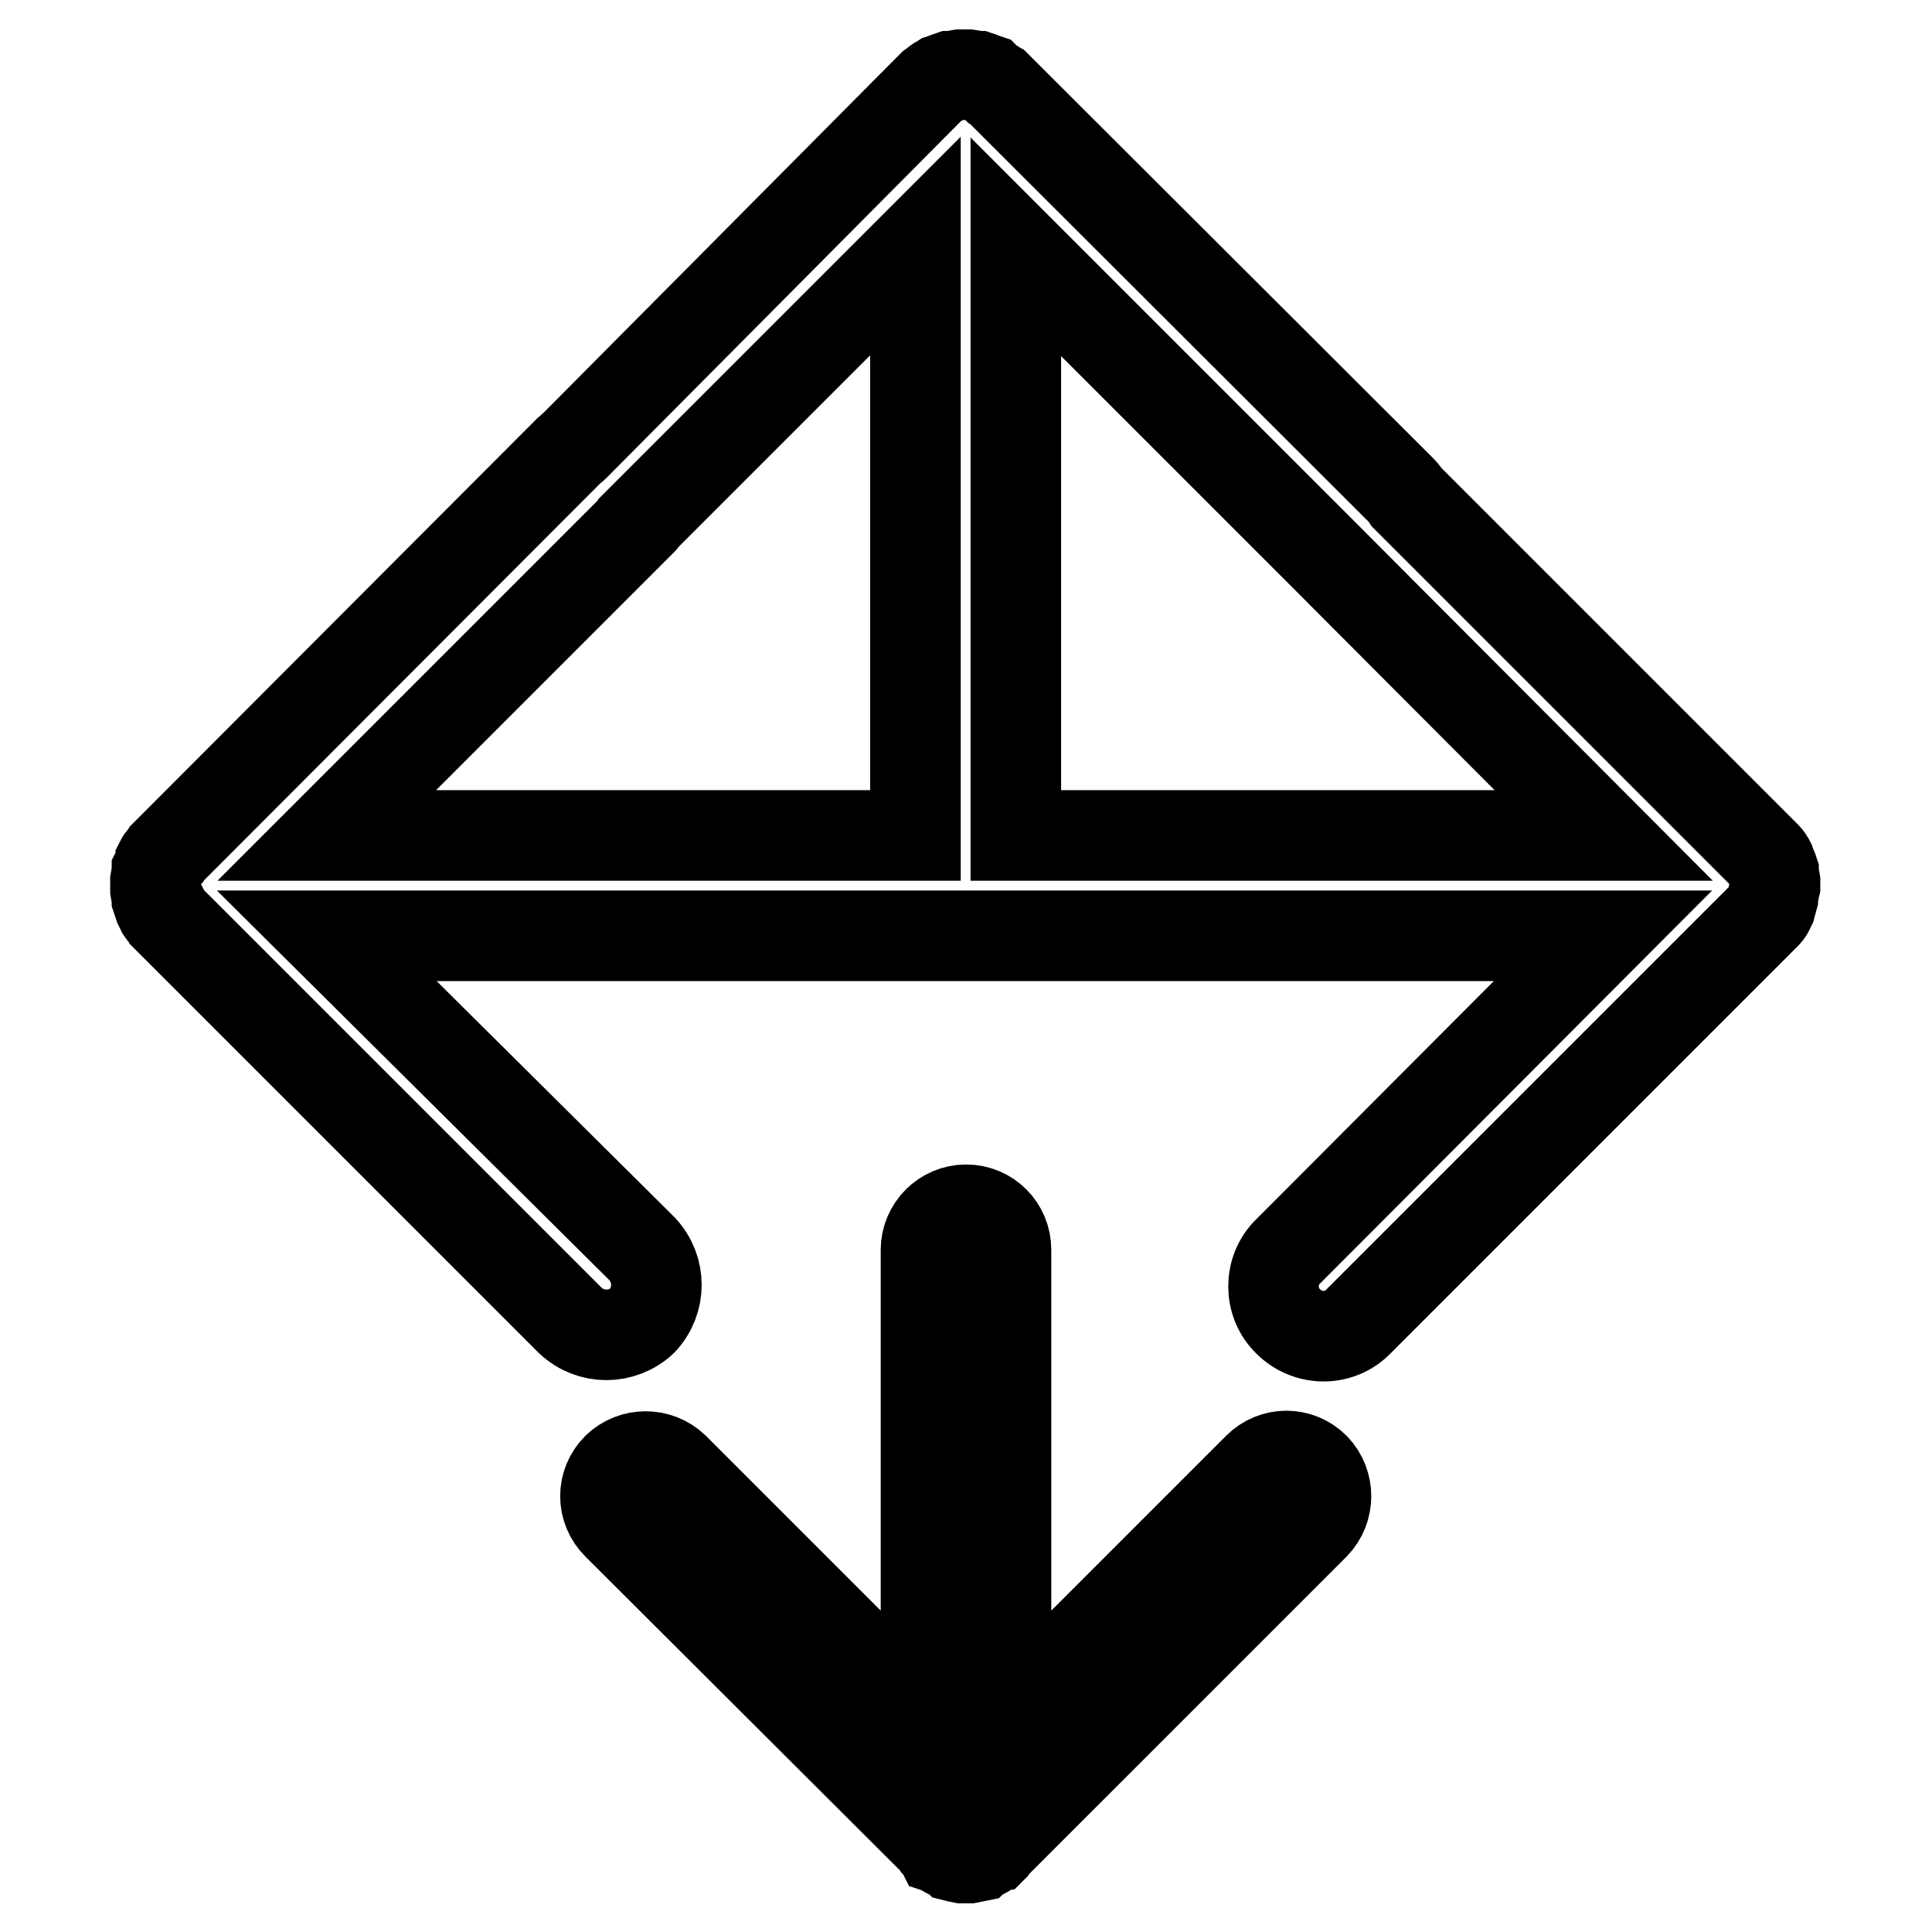 <?xml version="1.0" encoding="utf-8"?>
<!-- Svg Vector Icons : http://www.onlinewebfonts.com/icon -->
<!DOCTYPE svg PUBLIC "-//W3C//DTD SVG 1.1//EN" "http://www.w3.org/Graphics/SVG/1.1/DTD/svg11.dtd">
<svg version="1.1" xmlns="http://www.w3.org/2000/svg" xmlns:xlink="http://www.w3.org/1999/xlink" x="0px" y="0px" viewBox="0 0 256 256" enable-background="new 0 0 256 256" xml:space="preserve">
<g> <path stroke-width="12" fill-opacity="0" stroke="#000000"  d="M166.7,194.5l-33.4,33.4v-62.3c0-2.9-2.3-5.3-5.3-5.3c-2.9,0-5.3,2.4-5.3,5.3v62.3l-33.4-33.4 c-2.1-2-5.4-2-7.5,0c-2.1,2.1-2.1,5.4,0,7.5l42.4,42.3l0.1,0.2l0.2,0.2l0.1,0.1l0.1,0.2l0.3,0.1c0.1,0.2,0.3,0.3,0.5,0.4l0.2,0.1 l0.2,0.1c0.1,0.1,0.4,0.1,0.6,0.2l0.1,0.1l0.4,0.1l0.5,0.1h0.9l0.5-0.1l0.5-0.1l0.1-0.1c0.2-0.1,0.4-0.1,0.6-0.2l0.2-0.1l0.2-0.1 c0.2-0.1,0.4-0.3,0.7-0.4l0.1-0.1l0.1-0.2l0.1-0.1l0.2-0.2l42.5-42.5c2-2.1,2-5.4,0-7.5C172.1,192.4,168.8,192.4,166.7,194.5z"/> <path stroke-width="12" fill-opacity="0" stroke="#000000"  d="M235.2,116.8l-0.1-0.6l-0.1-0.6l0-0.1c-0.1-0.3-0.2-0.6-0.3-0.8l-0.1-0.2l-0.1-0.3 c-0.1-0.2-0.3-0.5-0.5-0.7l-0.2-0.2l-0.2-0.2l-0.1-0.1l-0.3-0.3l-46.8-46.8c-0.2-0.3-0.4-0.6-0.7-0.9l-53.2-53.1l-0.3-0.3l-0.1-0.1 l-0.2-0.1l-0.2-0.2c-0.3-0.2-0.6-0.3-0.8-0.5l-0.2-0.2l-0.3-0.1c-0.2-0.1-0.5-0.2-0.8-0.3h-0.1l-0.6-0.1l-0.6-0.1h-1.1l-0.6,0.1 l-0.5,0.1h-0.2c-0.3,0.1-0.6,0.2-0.8,0.3l-0.3,0.1l-0.3,0.2c-0.3,0.1-0.5,0.3-0.7,0.5l-0.3,0.2l-0.1,0.1l-0.1,0.1l-0.3,0.3 l-0.1,0.1L76,59.2c-0.1,0.1-0.3,0.2-0.4,0.3l-53.1,53.2l-0.3,0.3l-0.1,0.1l-0.1,0.2l-0.1,0.1c-0.3,0.3-0.5,0.5-0.6,0.7v0.1 l-0.1,0.2l-0.1,0.2c-0.1,0.3-0.2,0.6-0.3,0.8l0,0.1l-0.1,0.6l-0.1,0.6v1.2l0.1,0.6l0.1,0.5l0,0.1c0.1,0.3,0.2,0.6,0.3,0.9l0.1,0.2 l0.1,0.2c0.1,0.3,0.3,0.6,0.6,0.7l0.1,0.2l0.1,0.2l0.1,0.1l0.3,0.3l0.1,0.1l53,53c2.7,2.5,6.8,2.5,9.5,0c2.5-2.7,2.5-6.8,0-9.5 L43.3,124H134c0.2,0,0.4,0,0.5,0h77.9l-41.7,41.8c-2.6,2.5-2.6,6.8,0,9.3c2.6,2.6,6.8,2.6,9.3,0l53-53l0.1-0.1l0.3-0.3l0.1-0.1 l0.2-0.2l0.2-0.2c0.2-0.2,0.4-0.4,0.5-0.7l0.1-0.2l0.1-0.2c0.1-0.4,0.2-0.6,0.3-1l0-0.1l0.1-0.6l0.1-0.6l0.1-0.4v-0.4L235.2,116.8z  M85.1,68.9c0,0,0.1-0.1,0.1-0.2l36.1-36.1v78c0,0,0,0.1,0,0.1H43.3L85.1,68.9z M134.6,110.7v-78l40.9,40.9l37,37.1H134.6 L134.6,110.7z"/></g>
</svg>